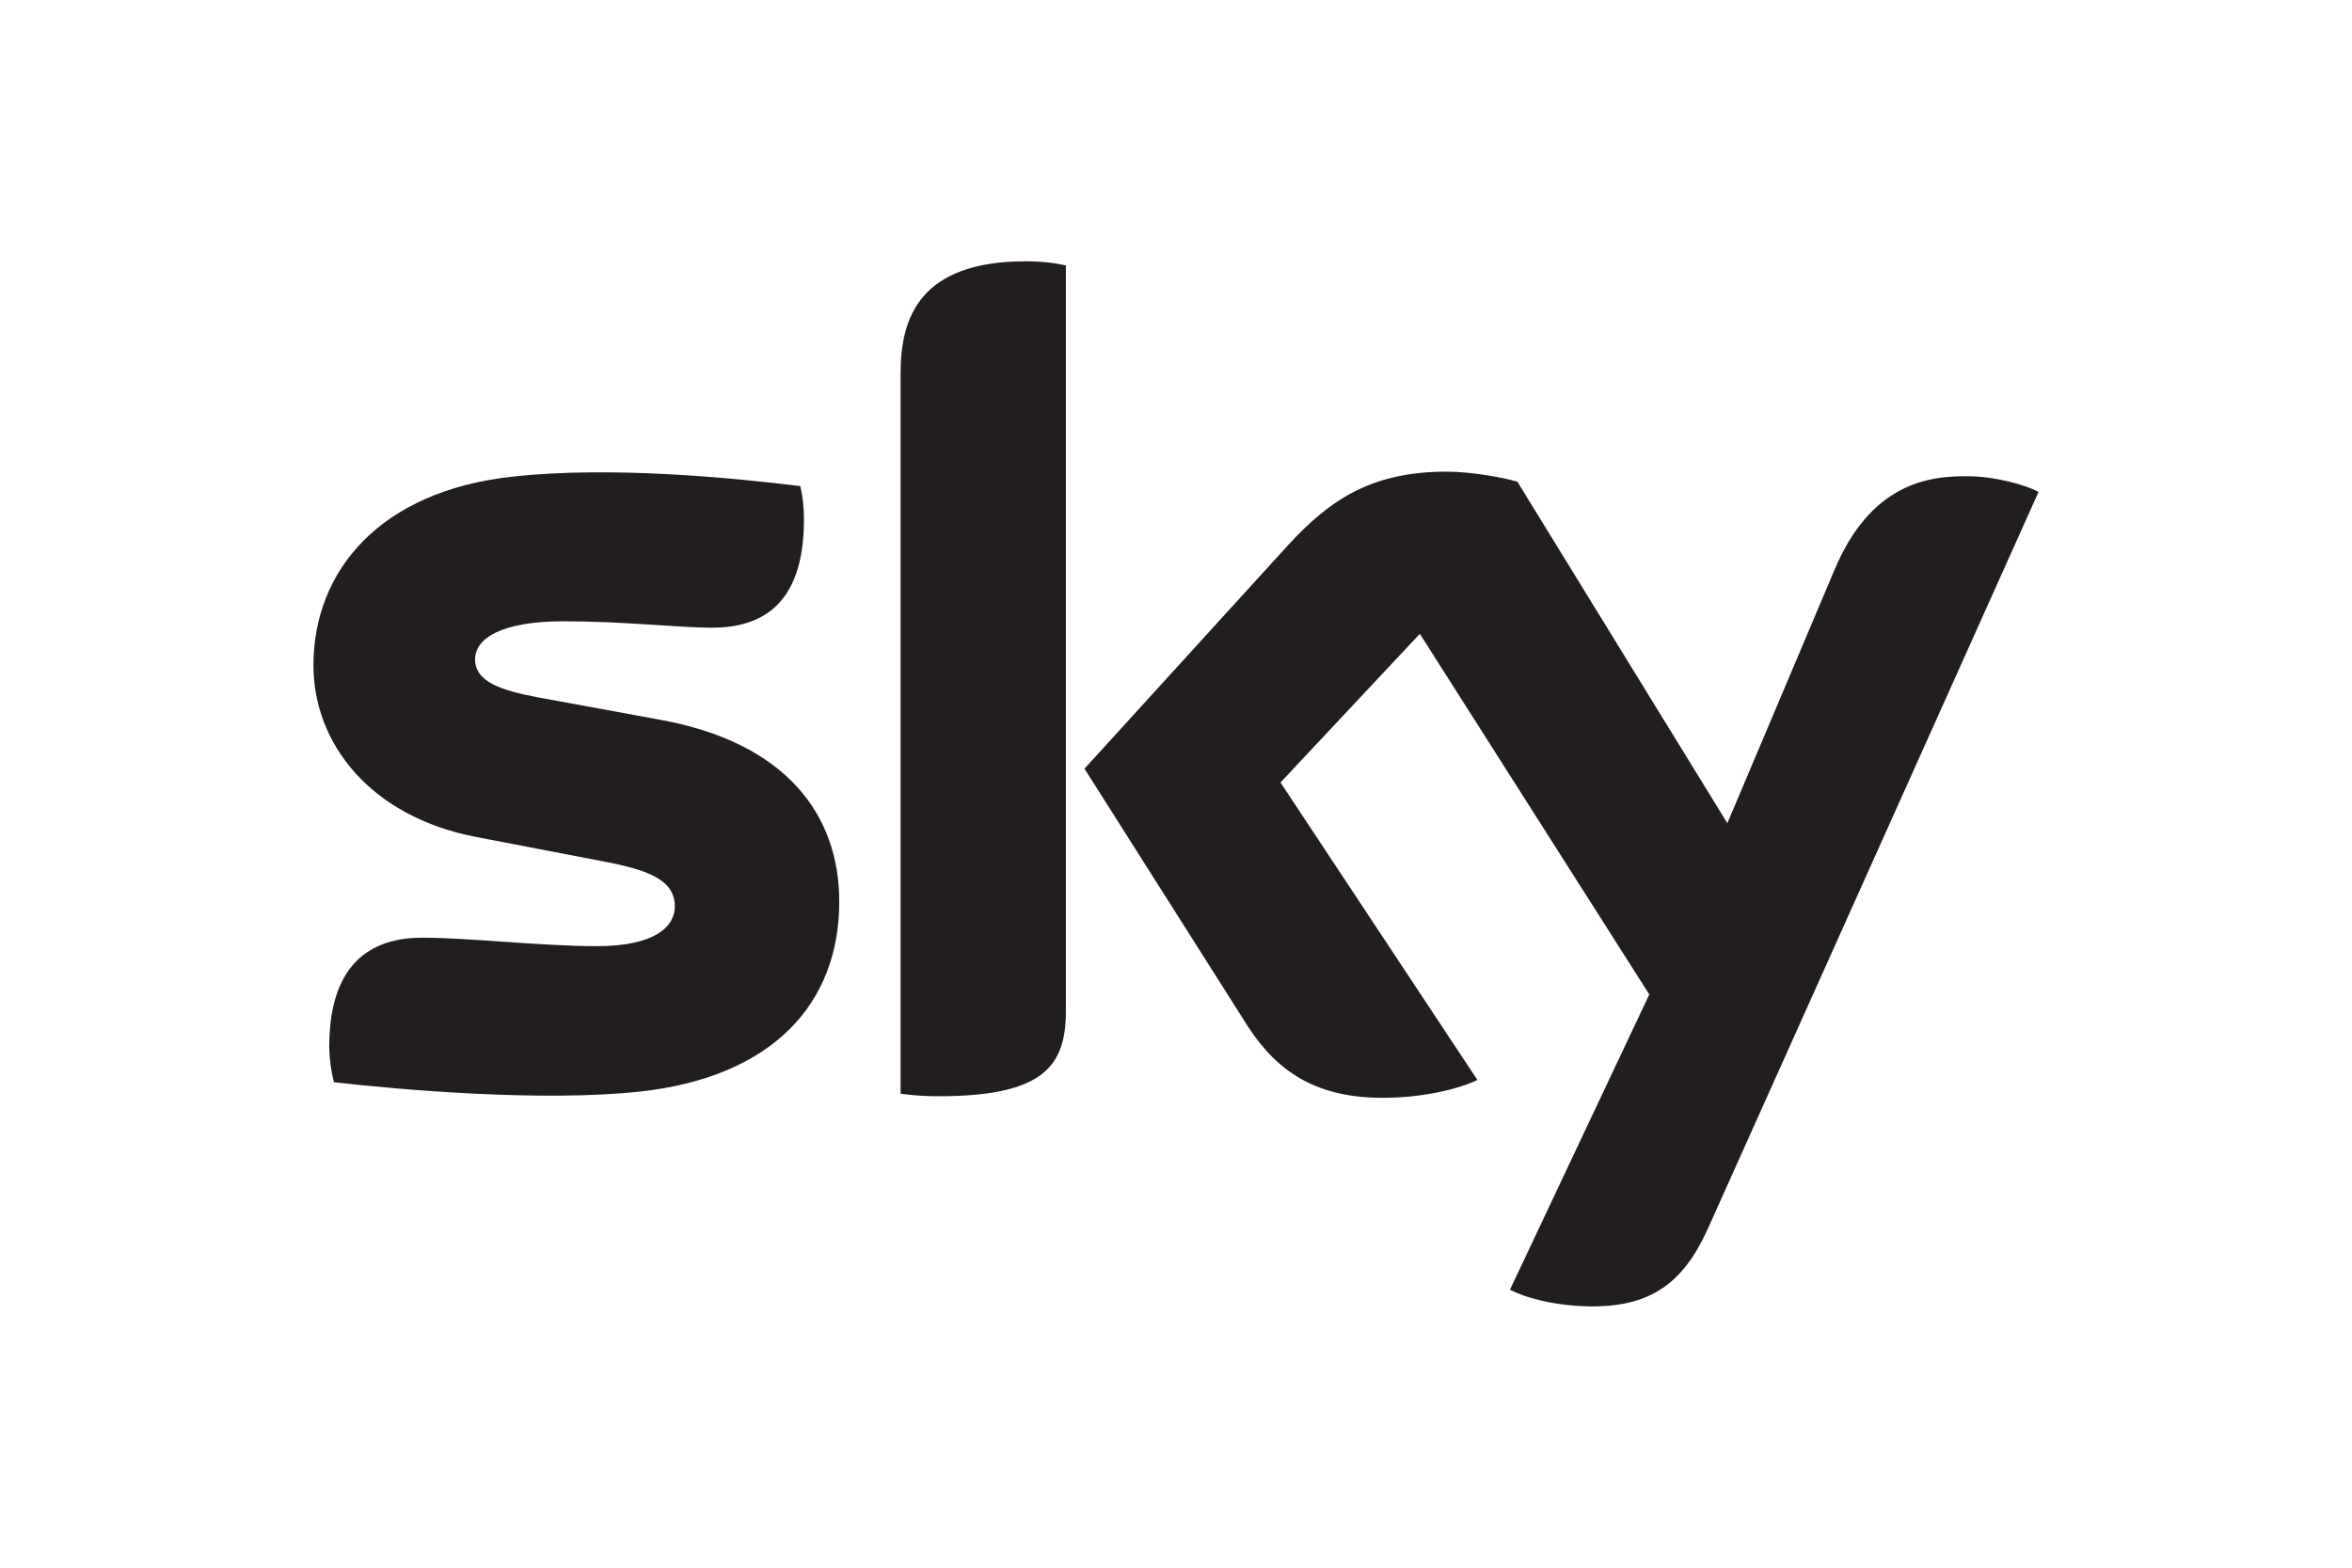 <svg xmlns="http://www.w3.org/2000/svg" height="800" width="1200" viewBox="-45.3 -45.75 392.6 274.5"><path d="M131.725 131.243c0 9.54-3.737 14.957-22.276 14.957-2.437 0-4.555-.147-6.664-.44V19.58c0-9.575 3.246-19.58 21.948-19.58 2.446 0 4.719.215 6.992.732zm-39.678-19.107c0 17.738-11.546 30.714-34.967 33.254-17.075 1.834-41.796-.31-53.498-1.644-.49-1.92-.818-4.306-.818-6.226 0-15.5 8.292-19.081 16.265-19.081 8.129 0 20.976 1.481 30.577 1.481 10.401 0 13.656-3.547 13.656-6.958 0-4.46-4.228-6.311-12.356-7.852l-22.448-4.314C9.92 97.222 0 84.4 0 70.762c0-16.636 11.71-30.525 34.804-33.048 17.402-1.92 38.705.224 50.415 1.645.483 1.998.646 3.935.646 5.933 0 15.516-8.128 18.866-16.102 18.866-5.847 0-15.284-1.12-26.013-1.12-10.9 0-15.455 3.023-15.455 6.665 0 3.866 4.391 5.416 11.064 6.665l21.466 3.935c21.794 4.003 31.222 16.48 31.222 31.833m117.415 67.946c2.445 1.283 7.319 2.747 13.665 2.91 10.729.207 16.584-3.857 20.975-13.578L302 40.384c-2.274-1.257-7.646-2.687-12.038-2.738-7.319-.164-17.402 1.317-23.74 16.523l-18.701 44.224-36.759-59.8c-2.437-.732-8.129-1.757-12.356-1.757-13.011 0-20.33 4.745-27.812 12.899l-35.614 39.11 28.622 45.162c5.372 8.258 12.364 12.468 23.584 12.468 7.482 0 13.657-1.705 16.584-3.117l-34.477-52.094 24.394-26.03 40.169 63.142" fill="#221e1f"></path></svg>